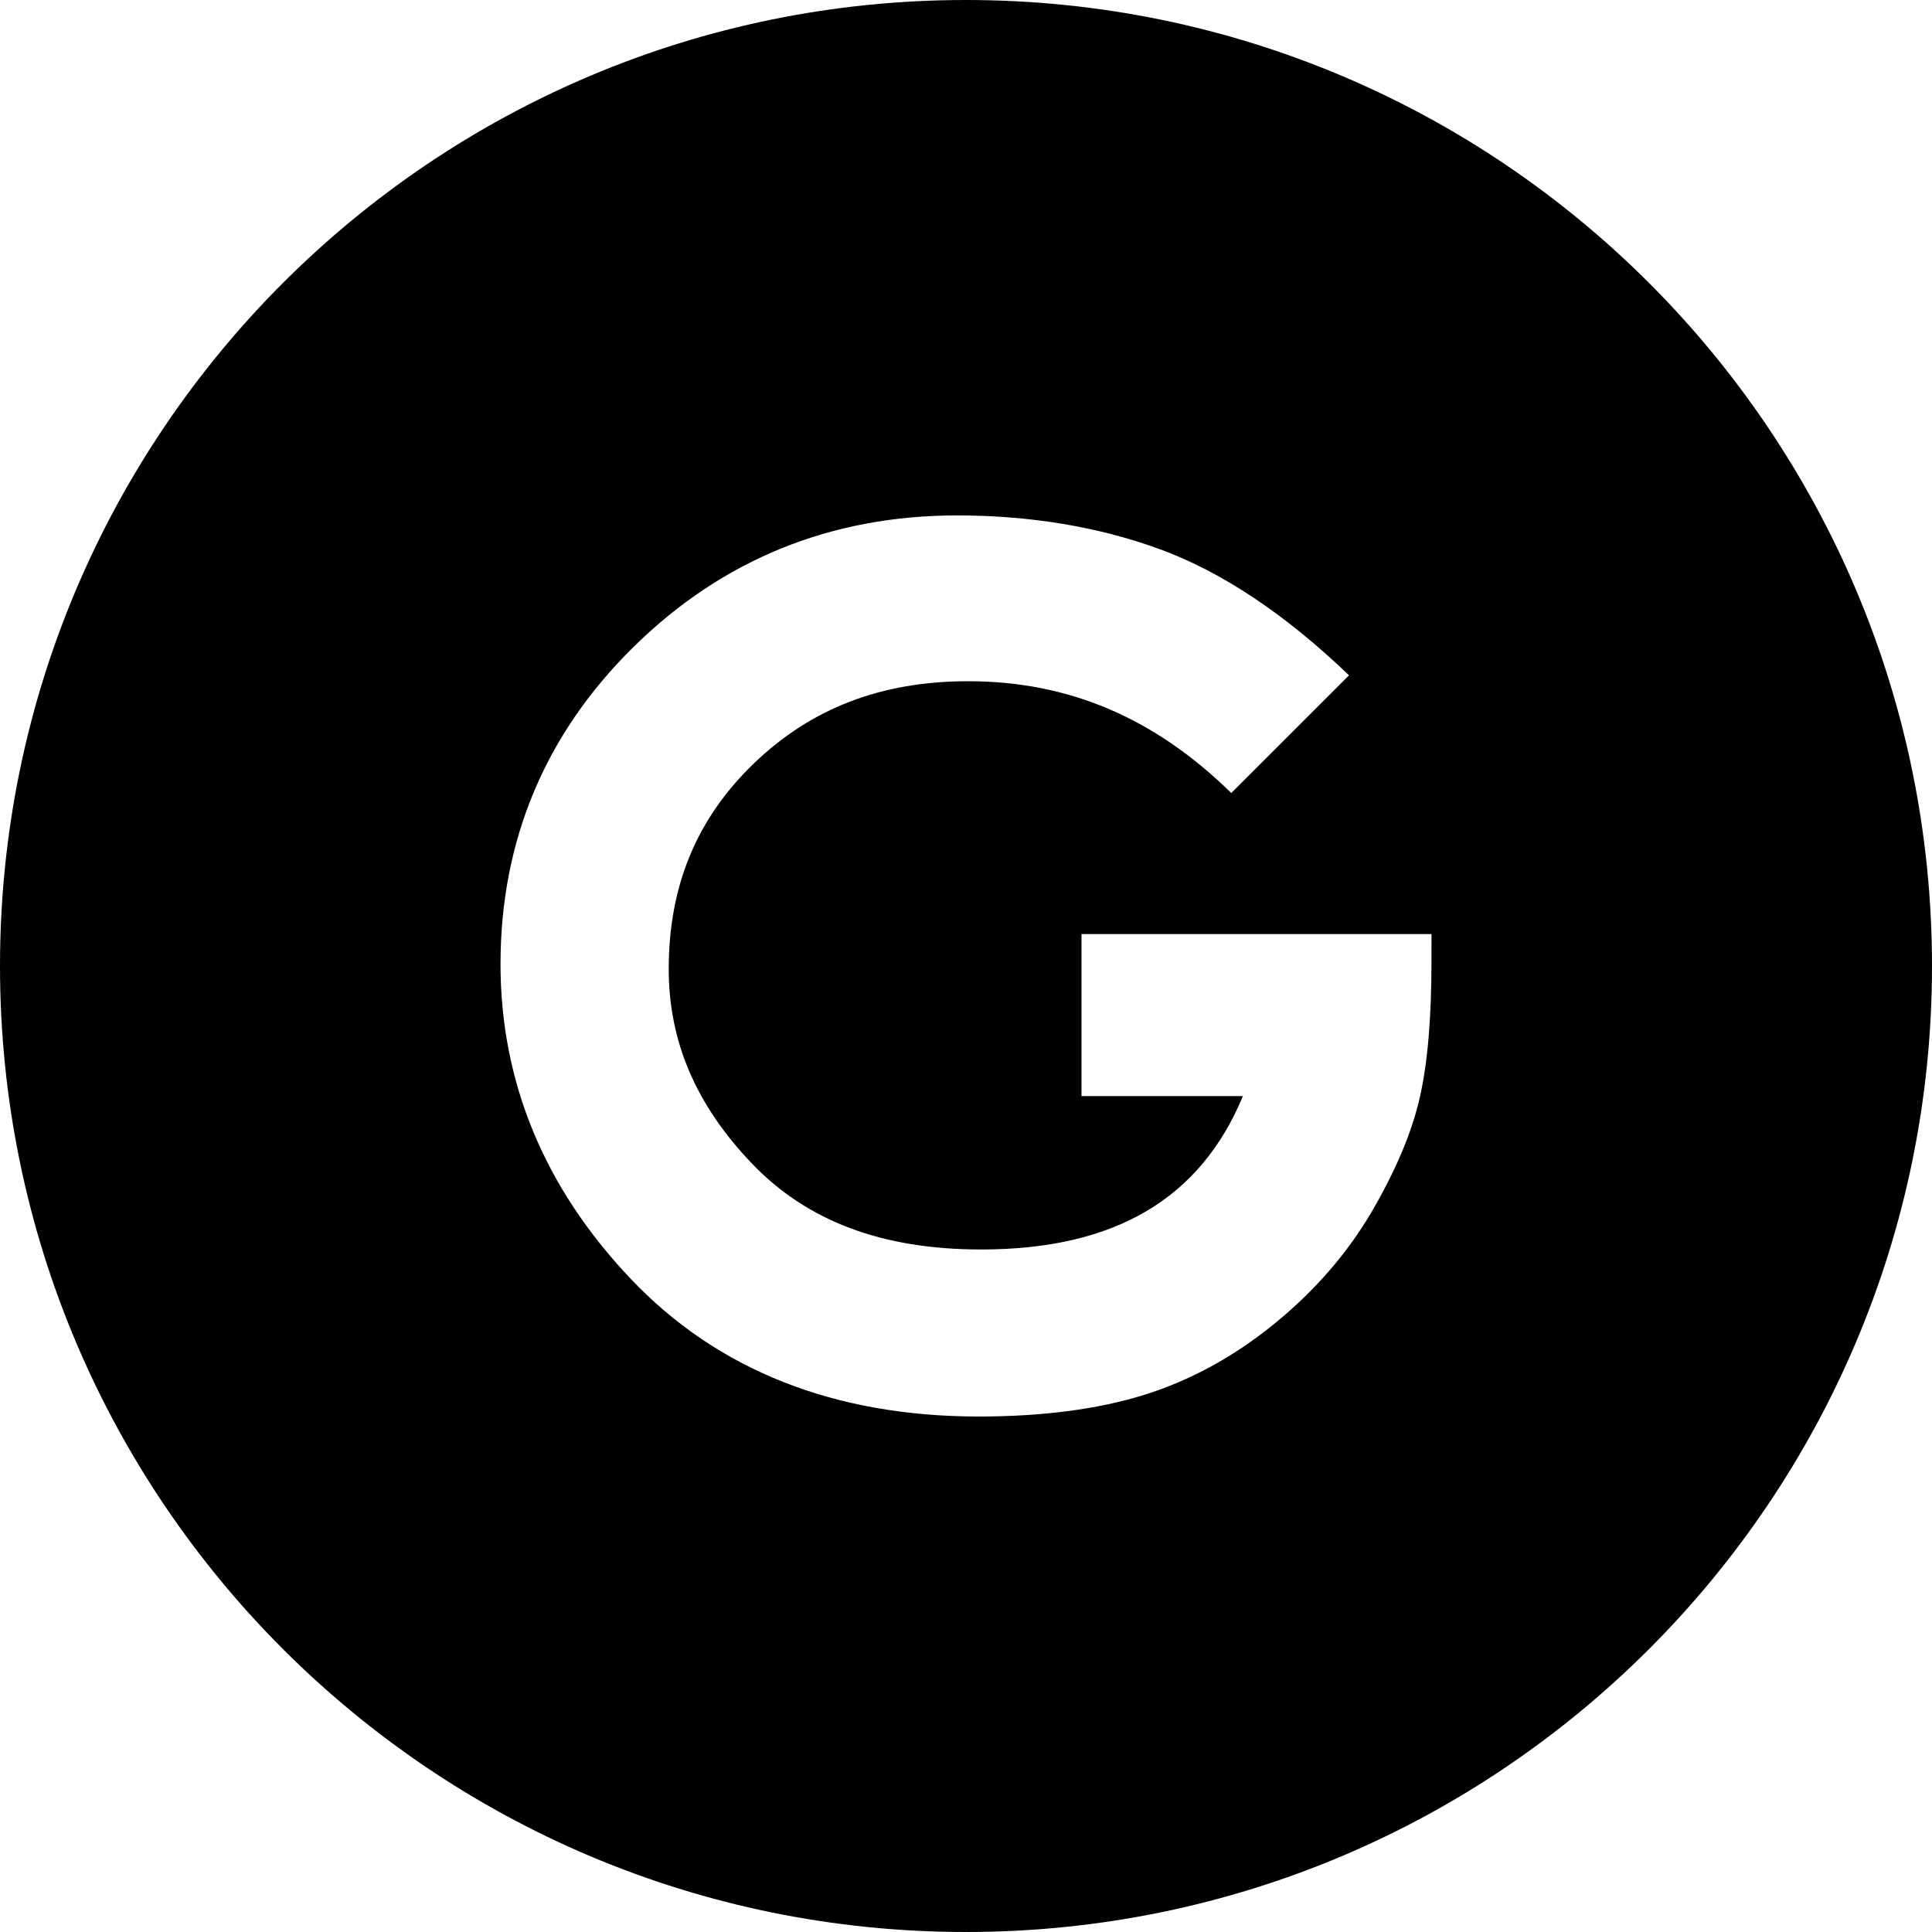 <?xml version="1.0" encoding="utf-8"?>

<!DOCTYPE svg PUBLIC "-//W3C//DTD SVG 1.1//EN" "http://www.w3.org/Graphics/SVG/1.1/DTD/svg11.dtd">
<!-- Uploaded to: SVG Repo, www.svgrepo.com, Generator: SVG Repo Mixer Tools -->
<svg version="1.1" id="_x32_" xmlns="http://www.w3.org/2000/svg" xmlns:xlink="http://www.w3.org/1999/xlink" 
	 width="800px" height="800px" viewBox="0 0 512 512"  xml:space="preserve">
<style type="text/css">
<![CDATA[
	.st0{fill:#000000;}
]]>
</style>
<g>
	<path class="st0" d="M256,0C114.625,0,0,114.625,0,256c0,141.391,114.625,256,256,256s256-114.609,256-256
		C512,114.625,397.375,0,256,0z M379.359,254.594c0,15.109-1,26.922-3.063,36.094c-2.078,9.266-6.391,19.5-12.797,30.469
		c-6.484,11.047-15.188,21.063-25.906,29.75c-10.766,8.766-22.484,15.109-34.844,18.891c-12.141,3.719-26.734,5.594-43.359,5.594
		c-38.266,0-69.328-12.297-92.297-36.547c-22.875-24.125-34.453-52.156-34.453-83.344c0-32.813,11.906-61.156,35.391-84.188
		c23.453-23.047,52.25-34.719,85.563-34.719c19.5,0,37.625,3.031,53.828,8.969c16.375,6,33.219,17.219,50.078,33.406l-31.203,31.188
		c-20.328-19.953-43.125-29.625-69.734-29.625c-23.016,0-41.609,7.156-56.844,21.844c-15.141,14.625-22.5,32.422-22.5,54.453
		c0,19.125,7.188,35.953,21.969,51.438c14.703,15.391,34.609,22.859,60.859,22.859c35.219,0,57.984-13.313,69.344-40.656h-42.781
		v-42.938h92.75V254.594z"/>
</g>
</svg>